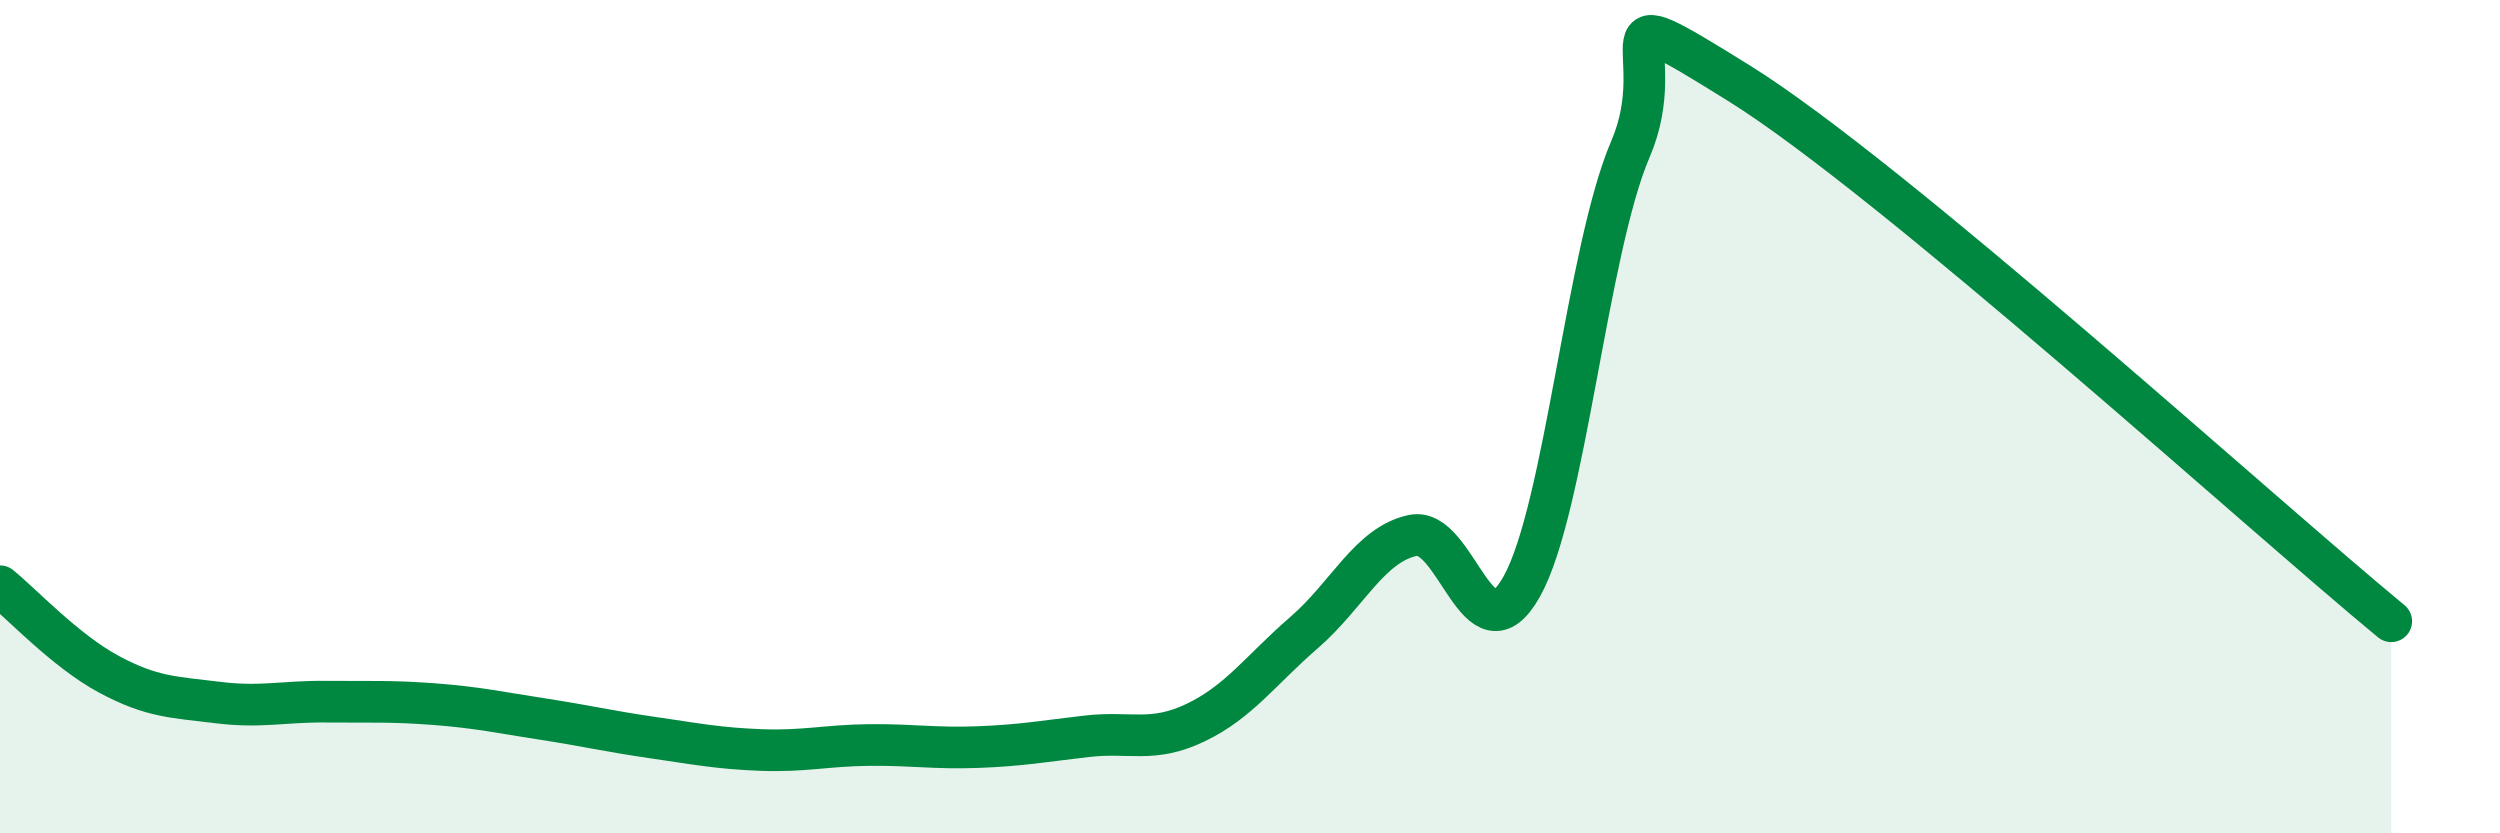 
    <svg width="60" height="20" viewBox="0 0 60 20" xmlns="http://www.w3.org/2000/svg">
      <path
        d="M 0,14.07 C 0.52,14.49 1.57,15.62 2.61,16.18 C 3.65,16.74 4.18,16.73 5.22,16.86 C 6.26,16.99 6.79,16.83 7.83,16.84 C 8.87,16.85 9.39,16.82 10.43,16.9 C 11.47,16.98 12,17.1 13.04,17.26 C 14.08,17.42 14.61,17.55 15.65,17.7 C 16.69,17.85 17.22,17.96 18.26,18 C 19.3,18.04 19.83,17.89 20.87,17.88 C 21.91,17.87 22.44,17.97 23.48,17.93 C 24.52,17.89 25.05,17.79 26.09,17.67 C 27.13,17.55 27.66,17.84 28.7,17.34 C 29.74,16.84 30.26,16.08 31.3,15.18 C 32.34,14.28 32.87,13.07 33.91,12.85 C 34.95,12.63 35.48,15.93 36.52,14.08 C 37.56,12.23 38.09,6 39.13,3.58 C 40.17,1.16 38.09,-0.27 41.74,2 C 45.39,4.27 54.26,12.33 57.39,14.91L57.39 20L0 20Z"
        fill="#008740"
        opacity="0.1"
        stroke-linecap="round"
        stroke-linejoin="round"
      />
      <path
        d="M 0,14.07 C 0.52,14.49 1.57,15.62 2.61,16.18 C 3.65,16.74 4.18,16.73 5.22,16.86 C 6.26,16.99 6.79,16.83 7.83,16.84 C 8.87,16.85 9.39,16.82 10.43,16.9 C 11.47,16.98 12,17.1 13.04,17.26 C 14.08,17.42 14.61,17.55 15.65,17.7 C 16.69,17.85 17.22,17.96 18.26,18 C 19.3,18.04 19.83,17.89 20.87,17.88 C 21.91,17.87 22.44,17.97 23.48,17.93 C 24.52,17.89 25.05,17.79 26.09,17.67 C 27.13,17.55 27.66,17.84 28.7,17.34 C 29.74,16.84 30.26,16.08 31.3,15.18 C 32.34,14.28 32.87,13.07 33.91,12.85 C 34.95,12.63 35.48,15.93 36.52,14.08 C 37.56,12.23 38.09,6 39.13,3.58 C 40.17,1.16 38.09,-0.27 41.74,2 C 45.39,4.27 54.26,12.33 57.39,14.91"
        stroke="#008740"
        stroke-width="1"
        fill="none"
        stroke-linecap="round"
        stroke-linejoin="round"
      />
    </svg>
  